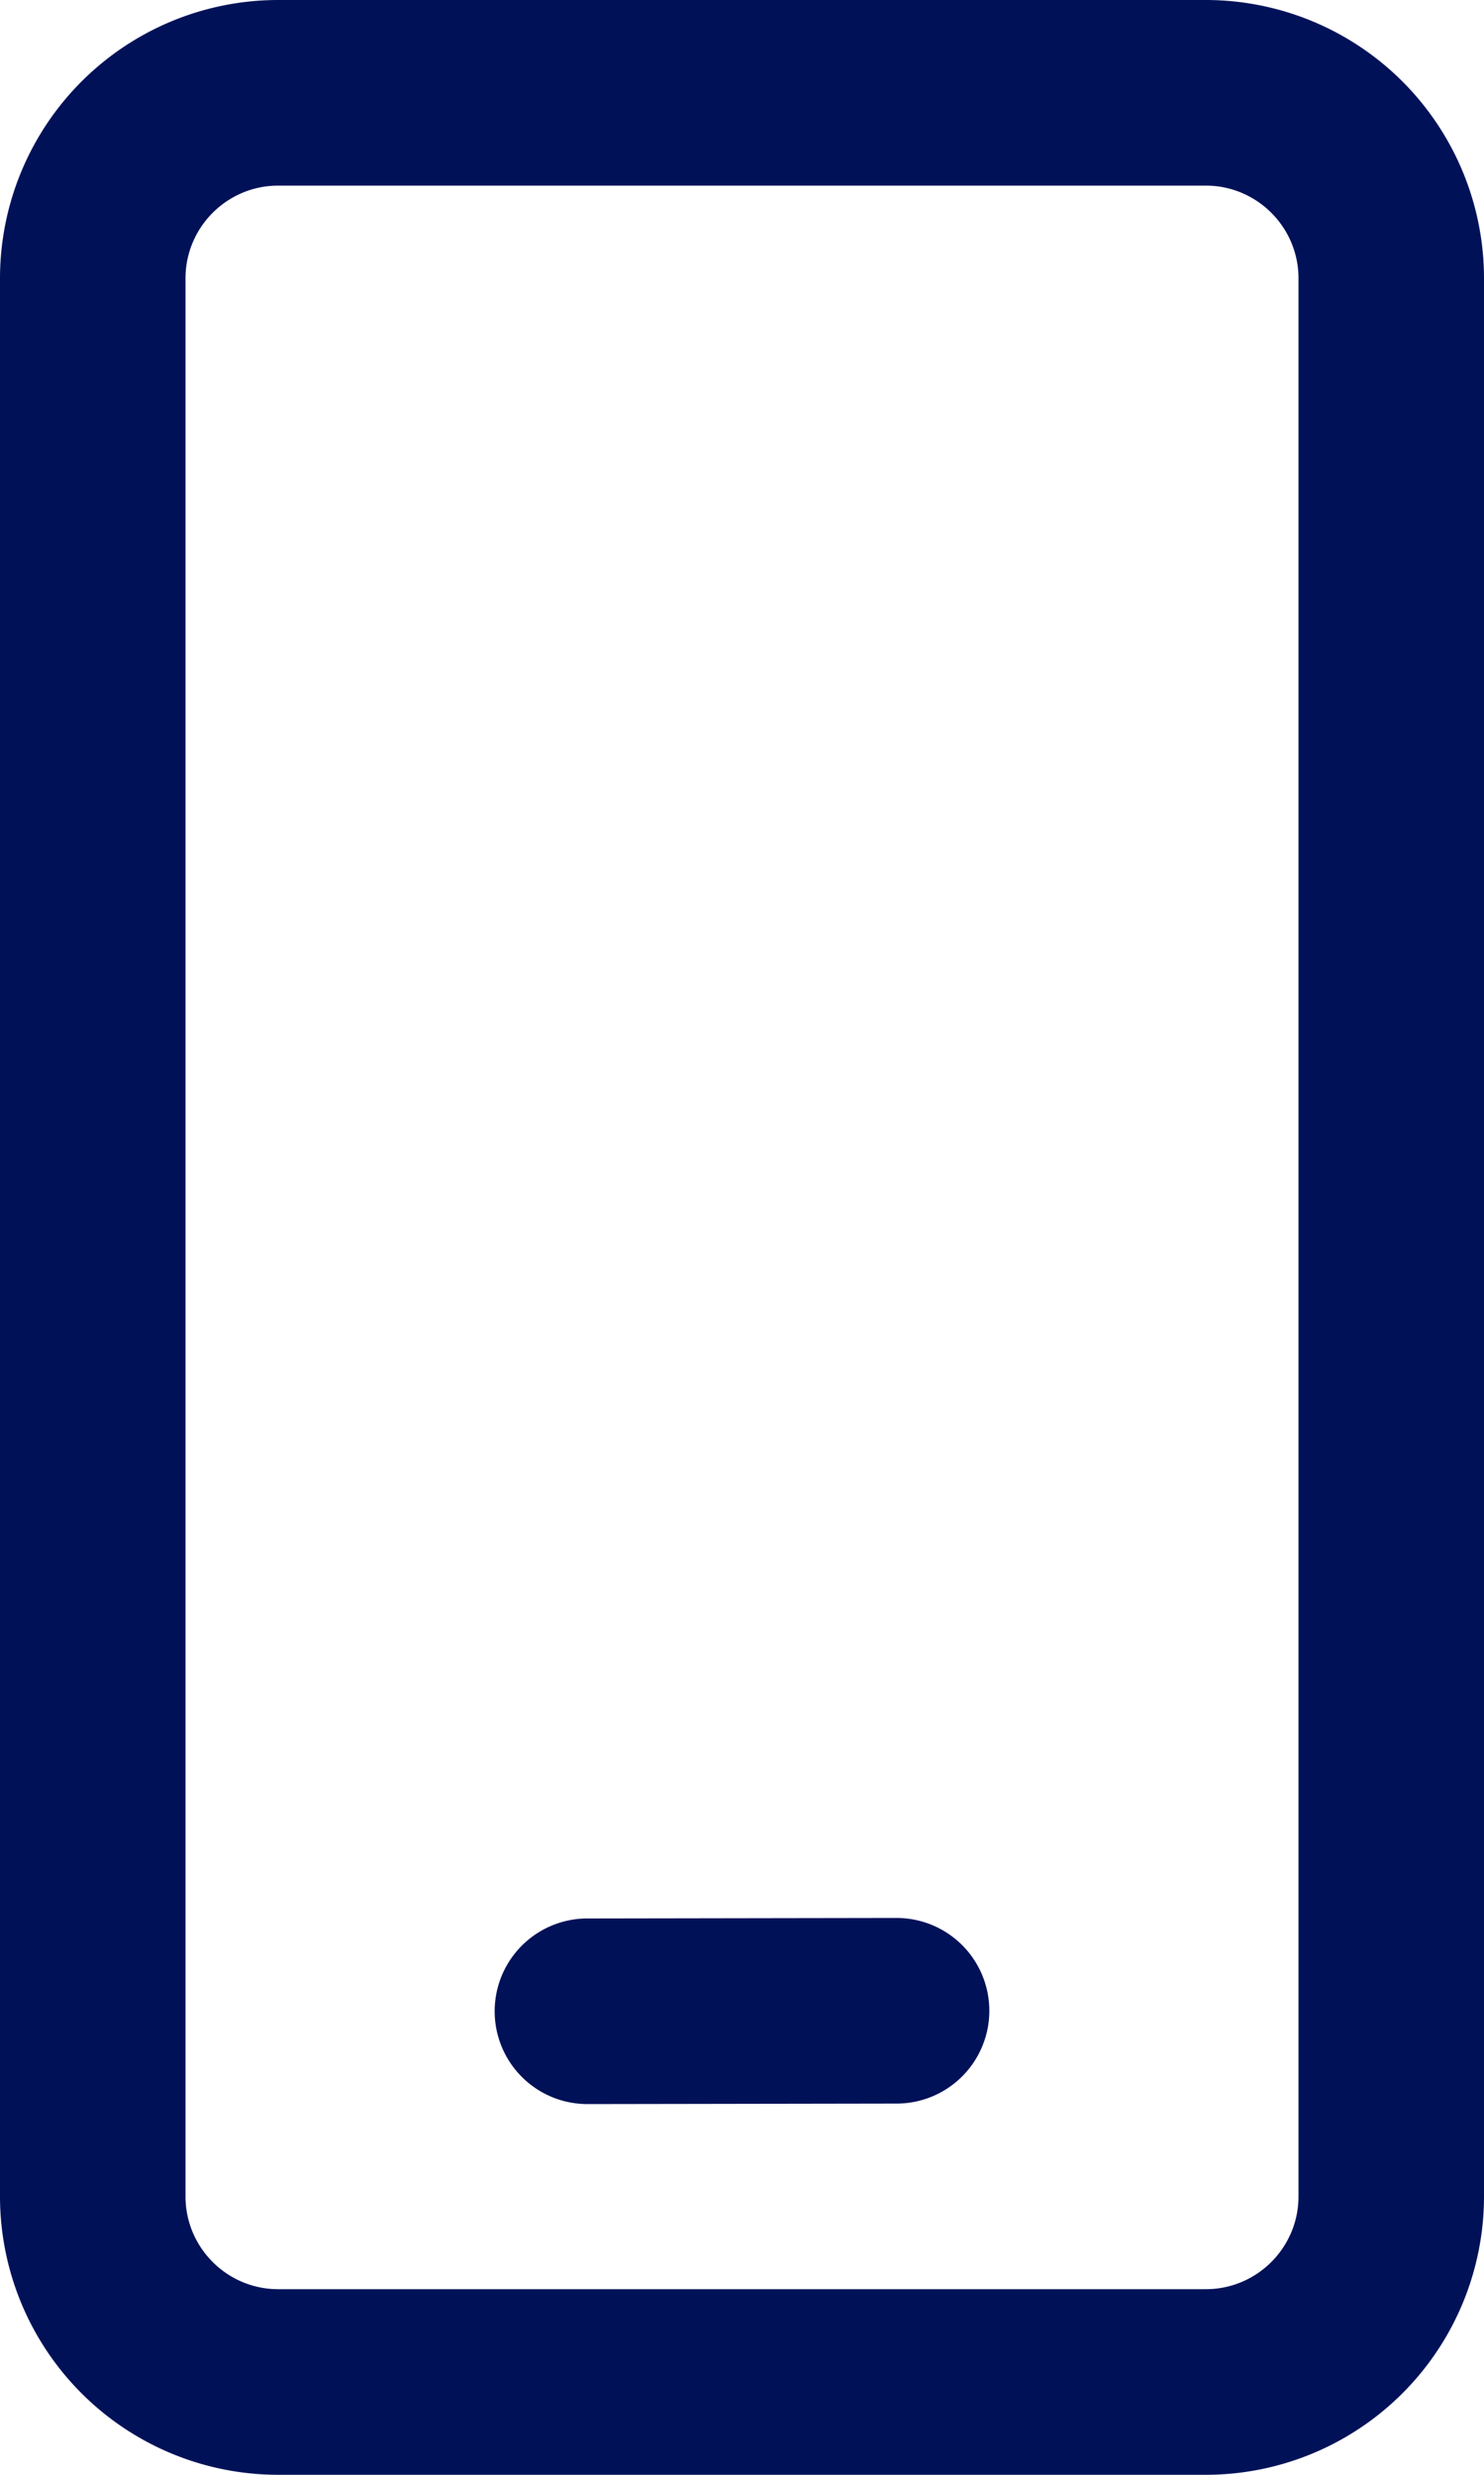 <?xml version="1.0" encoding="UTF-8"?>
<svg xmlns="http://www.w3.org/2000/svg" fill="none" viewBox="0 0 18 30" width="18" height="30">
  <path fill="#001158" d="M14.625 0A3.375 3.375 0 0 1 18 3.375v23.25A3.375 3.375 0 0 1 14.625 30H3.375A3.375 3.375 0 0 1 0 26.625V3.375A3.375 3.375 0 0 1 3.375 0h11.25Zm0 2.25H3.375c-.621 0-1.125.504-1.125 1.125v23.25c0 .621.504 1.125 1.125 1.125h11.25c.621 0 1.125-.504 1.125-1.125V3.375c0-.621-.504-1.125-1.125-1.125Zm-3.752 21a1.125 1.125 0 0 1 .004 2.25l-3.75.006a1.125 1.125 0 1 1-.004-2.25l3.75-.006Z"></path>
</svg>

